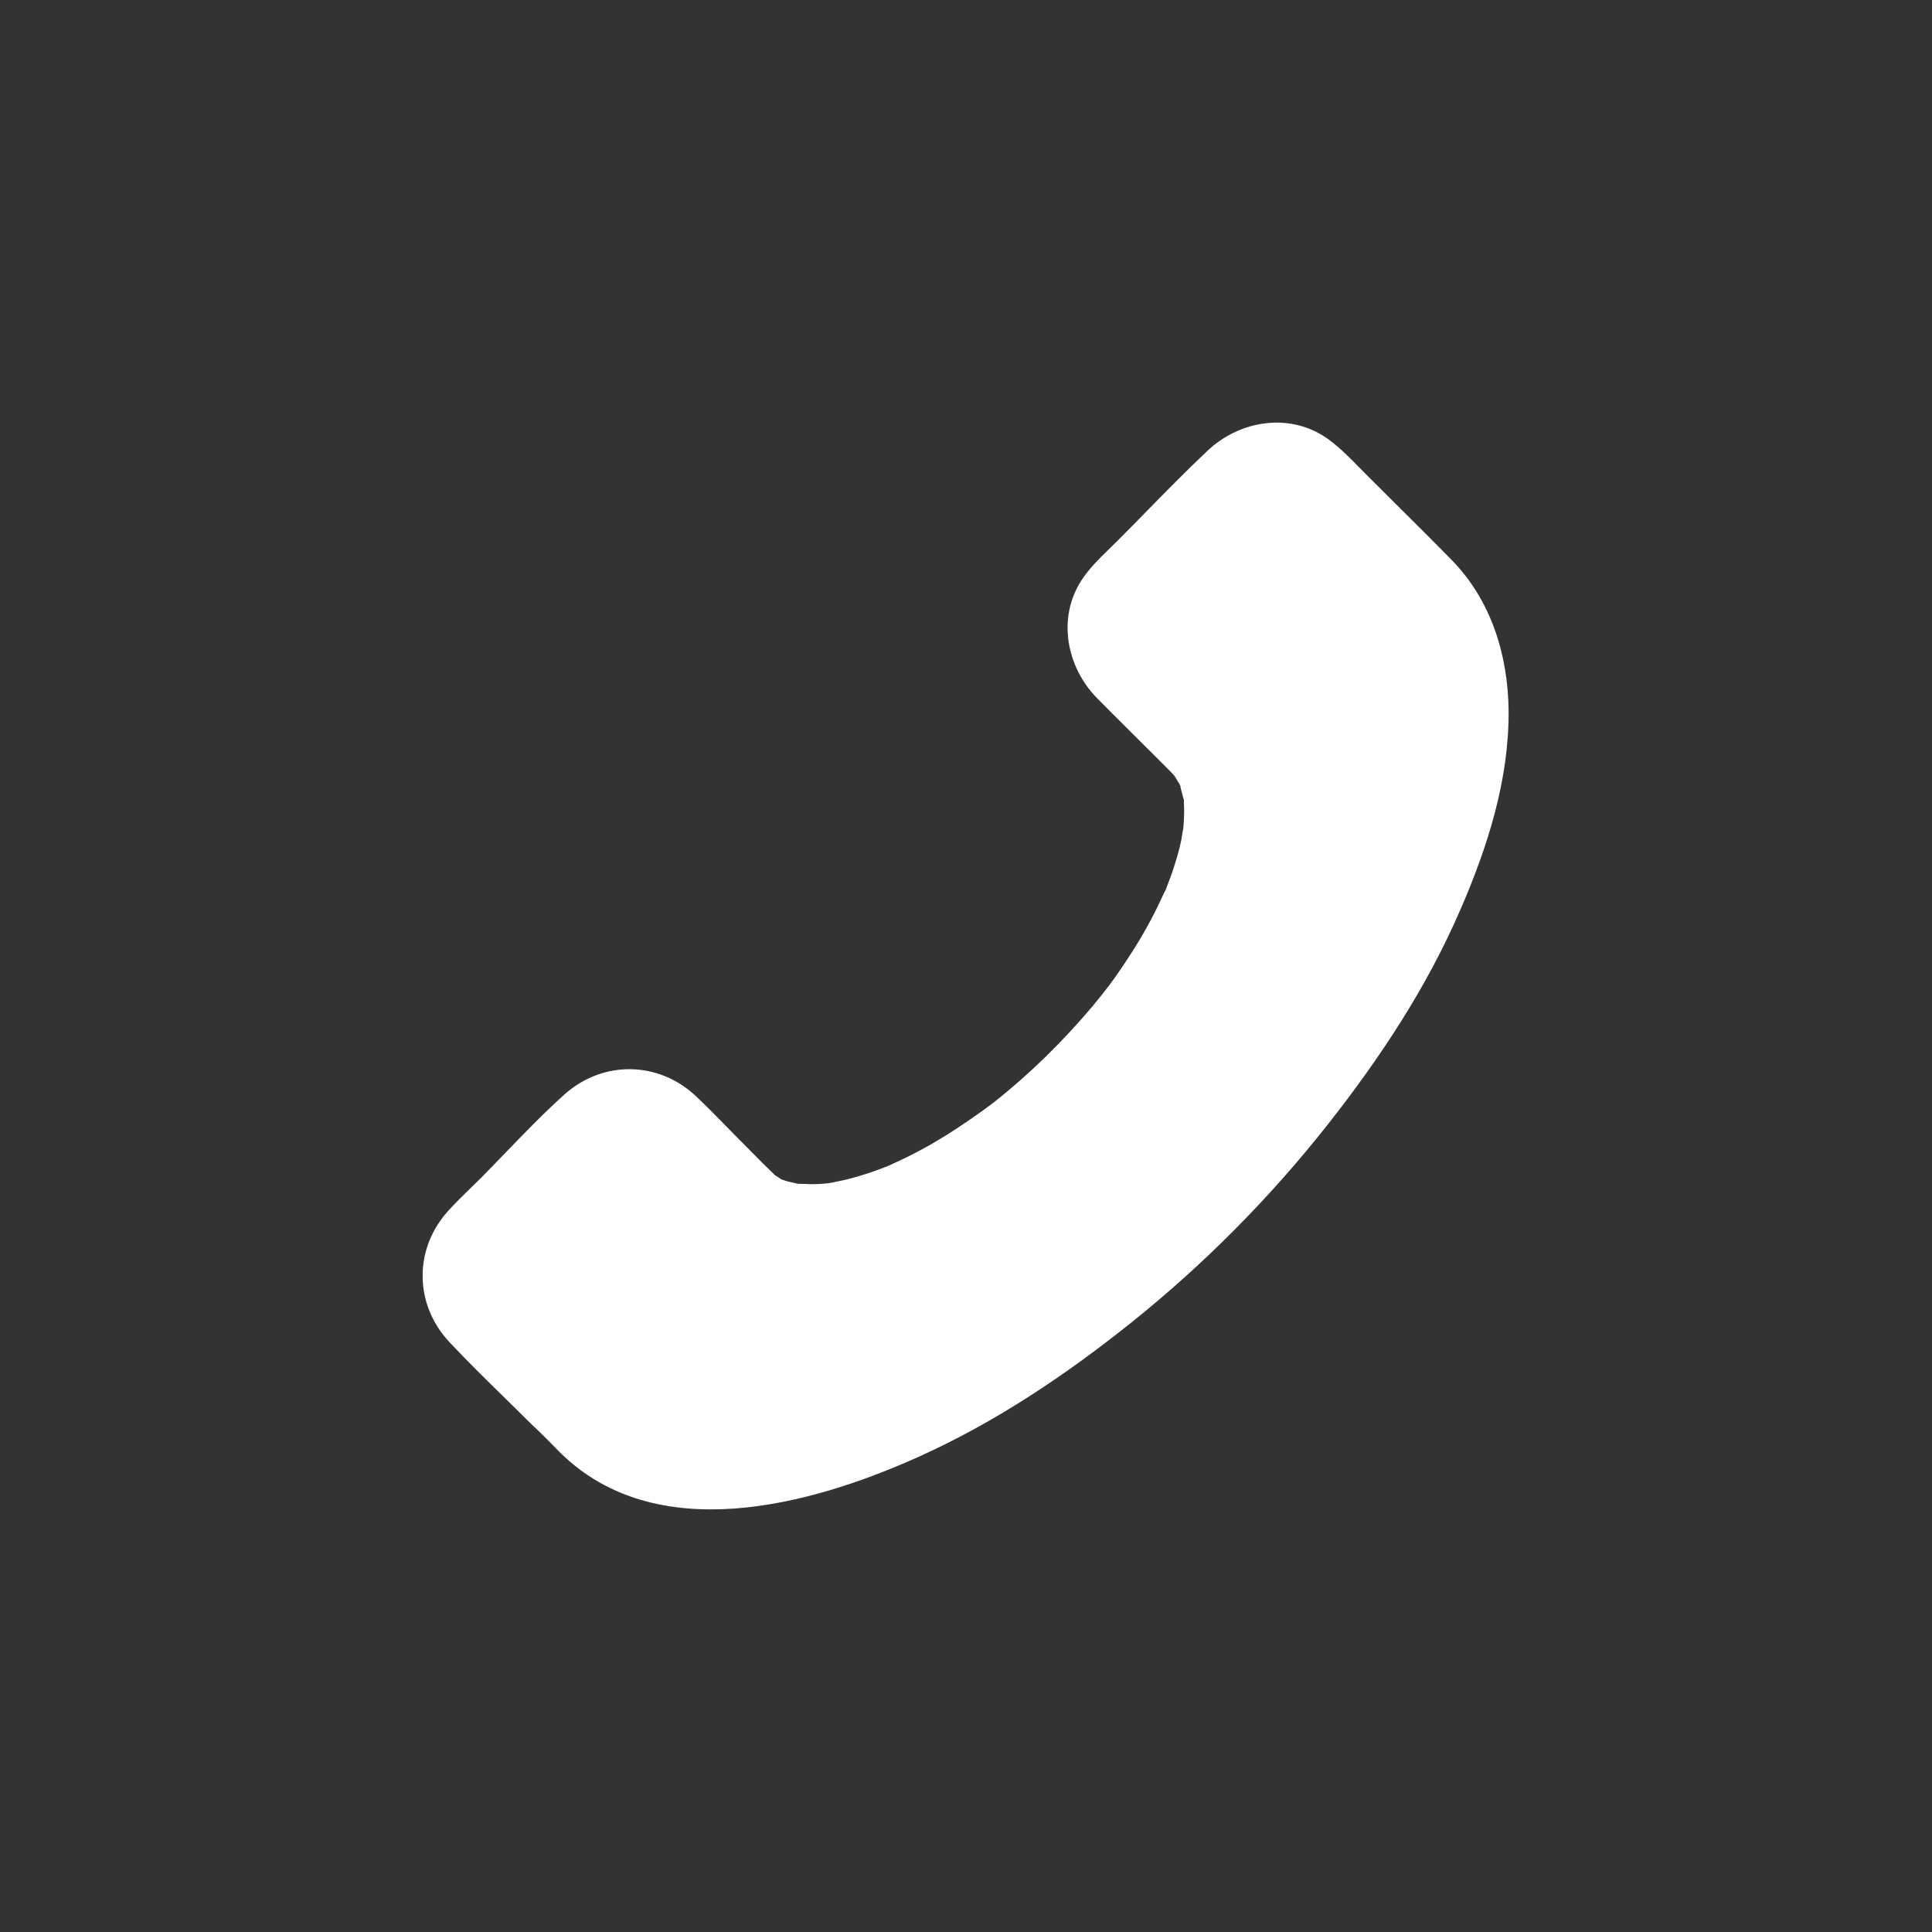 <svg width="32" height="32" viewBox="0 0 32 32" fill="none" xmlns="http://www.w3.org/2000/svg">
<rect x="0" y="0" width="32" height="32" fill="#333333" stroke="none"/>
<path fill-rule="evenodd" clip-rule="evenodd" d="M15.189 24.141C13.406 24.94 10.869 25.622 9.281 24.063L9.281 24.063C9.281 24.063 9.281 24.063 9.281 24.063C9.281 24.062 9.28 24.062 9.28 24.061C9.273 24.055 9.266 24.048 9.26 24.041C9.116 23.893 8.968 23.745 8.824 23.61C8.671 23.458 8.517 23.306 8.362 23.155C8.052 22.851 7.741 22.547 7.446 22.232C6.851 21.599 6.851 20.664 7.446 20.031C7.556 19.911 7.673 19.797 7.79 19.683C7.849 19.626 7.908 19.568 7.967 19.51C8.102 19.373 8.236 19.234 8.37 19.095C8.69 18.764 9.01 18.432 9.35 18.127C9.988 17.557 10.913 17.572 11.532 18.161C11.687 18.307 11.836 18.459 11.986 18.612C12.061 18.689 12.137 18.766 12.213 18.843C12.28 18.909 12.346 18.976 12.413 19.044C12.546 19.18 12.681 19.316 12.817 19.446C12.825 19.454 12.832 19.46 12.839 19.467C12.856 19.476 12.872 19.487 12.888 19.498C12.902 19.507 12.915 19.517 12.929 19.524C12.933 19.527 12.938 19.53 12.943 19.533C12.932 19.528 12.925 19.526 12.924 19.529C12.924 19.529 12.936 19.533 12.952 19.538C12.961 19.543 12.972 19.548 12.983 19.553C13.063 19.603 13 19.561 12.957 19.539C12.991 19.55 13.04 19.565 13.046 19.568C13.075 19.576 13.106 19.583 13.137 19.589C13.164 19.595 13.19 19.6 13.216 19.607C13.216 19.607 13.217 19.607 13.217 19.607C13.256 19.607 13.295 19.609 13.334 19.61C13.397 19.613 13.459 19.615 13.523 19.612C13.573 19.612 13.621 19.608 13.668 19.603C13.687 19.601 13.707 19.599 13.726 19.598C13.736 19.596 13.746 19.594 13.757 19.592L13.758 19.592C13.88 19.568 14.001 19.544 14.122 19.51C14.264 19.471 14.4 19.427 14.536 19.378C14.604 19.354 14.678 19.325 14.746 19.296C14.746 19.295 14.747 19.295 14.748 19.295C14.756 19.291 14.764 19.287 14.772 19.283C14.788 19.276 14.804 19.269 14.819 19.261C15.111 19.13 15.398 18.974 15.671 18.804C15.929 18.643 16.28 18.399 16.455 18.263C17.054 17.791 17.604 17.25 18.096 16.666C18.315 16.403 18.471 16.198 18.676 15.882C18.861 15.604 19.026 15.317 19.172 15.02L19.289 14.771C19.314 14.721 19.307 14.738 19.298 14.76C19.292 14.772 19.286 14.786 19.284 14.791C19.299 14.762 19.314 14.728 19.323 14.698C19.372 14.572 19.421 14.44 19.46 14.309C19.504 14.177 19.538 14.046 19.567 13.909C19.568 13.901 19.57 13.892 19.571 13.883C19.579 13.83 19.588 13.774 19.599 13.721C19.601 13.712 19.601 13.703 19.601 13.695C19.611 13.573 19.616 13.456 19.611 13.34C19.609 13.323 19.609 13.304 19.609 13.284C19.609 13.272 19.609 13.259 19.609 13.246C19.604 13.236 19.598 13.218 19.591 13.189C19.584 13.159 19.576 13.13 19.569 13.102C19.562 13.076 19.555 13.05 19.549 13.024C19.552 13.03 19.555 13.033 19.557 13.033C19.559 13.032 19.553 13.019 19.542 13C19.521 12.925 19.526 12.955 19.536 12.989C19.522 12.964 19.502 12.932 19.485 12.903C19.474 12.886 19.465 12.87 19.457 12.857C19.457 12.857 19.457 12.857 19.457 12.856C19.438 12.834 19.415 12.807 19.401 12.794L19.309 12.701L18.929 12.322C18.844 12.237 18.759 12.153 18.674 12.068C18.505 11.899 18.335 11.731 18.169 11.562C17.667 11.05 17.507 10.242 17.911 9.614C18.04 9.415 18.212 9.247 18.383 9.081C18.425 9.04 18.468 8.998 18.51 8.956C18.675 8.791 18.84 8.624 19.003 8.456C19.331 8.122 19.659 7.788 20 7.466C20.546 6.95 21.393 6.823 22.016 7.286C22.199 7.422 22.358 7.584 22.516 7.745C22.555 7.785 22.595 7.826 22.635 7.865C22.792 8.023 22.95 8.18 23.108 8.337C23.424 8.651 23.74 8.964 24.052 9.283C24.7 9.95 24.977 10.851 24.987 11.766C24.997 12.911 24.641 14.026 24.188 15.068C23.633 16.354 22.859 17.523 21.997 18.619C21.042 19.831 19.947 20.937 18.744 21.901C17.648 22.778 16.474 23.567 15.189 24.141ZM19.536 12.989C19.54 13.002 19.544 13.015 19.549 13.024C19.548 13.022 19.548 13.02 19.547 13.018C19.546 13.011 19.544 13.005 19.542 13C19.54 12.997 19.538 12.993 19.536 12.989ZM19.596 13.174C19.598 13.179 19.6 13.184 19.602 13.189C19.6 13.184 19.598 13.179 19.596 13.174ZM19.591 13.773C19.591 13.772 19.593 13.764 19.595 13.754C19.594 13.76 19.593 13.767 19.591 13.773ZM12.957 19.539C12.952 19.537 12.947 19.534 12.943 19.533C12.945 19.534 12.948 19.536 12.952 19.538C12.953 19.538 12.955 19.539 12.957 19.539Z" fill="white"/>
</svg>
